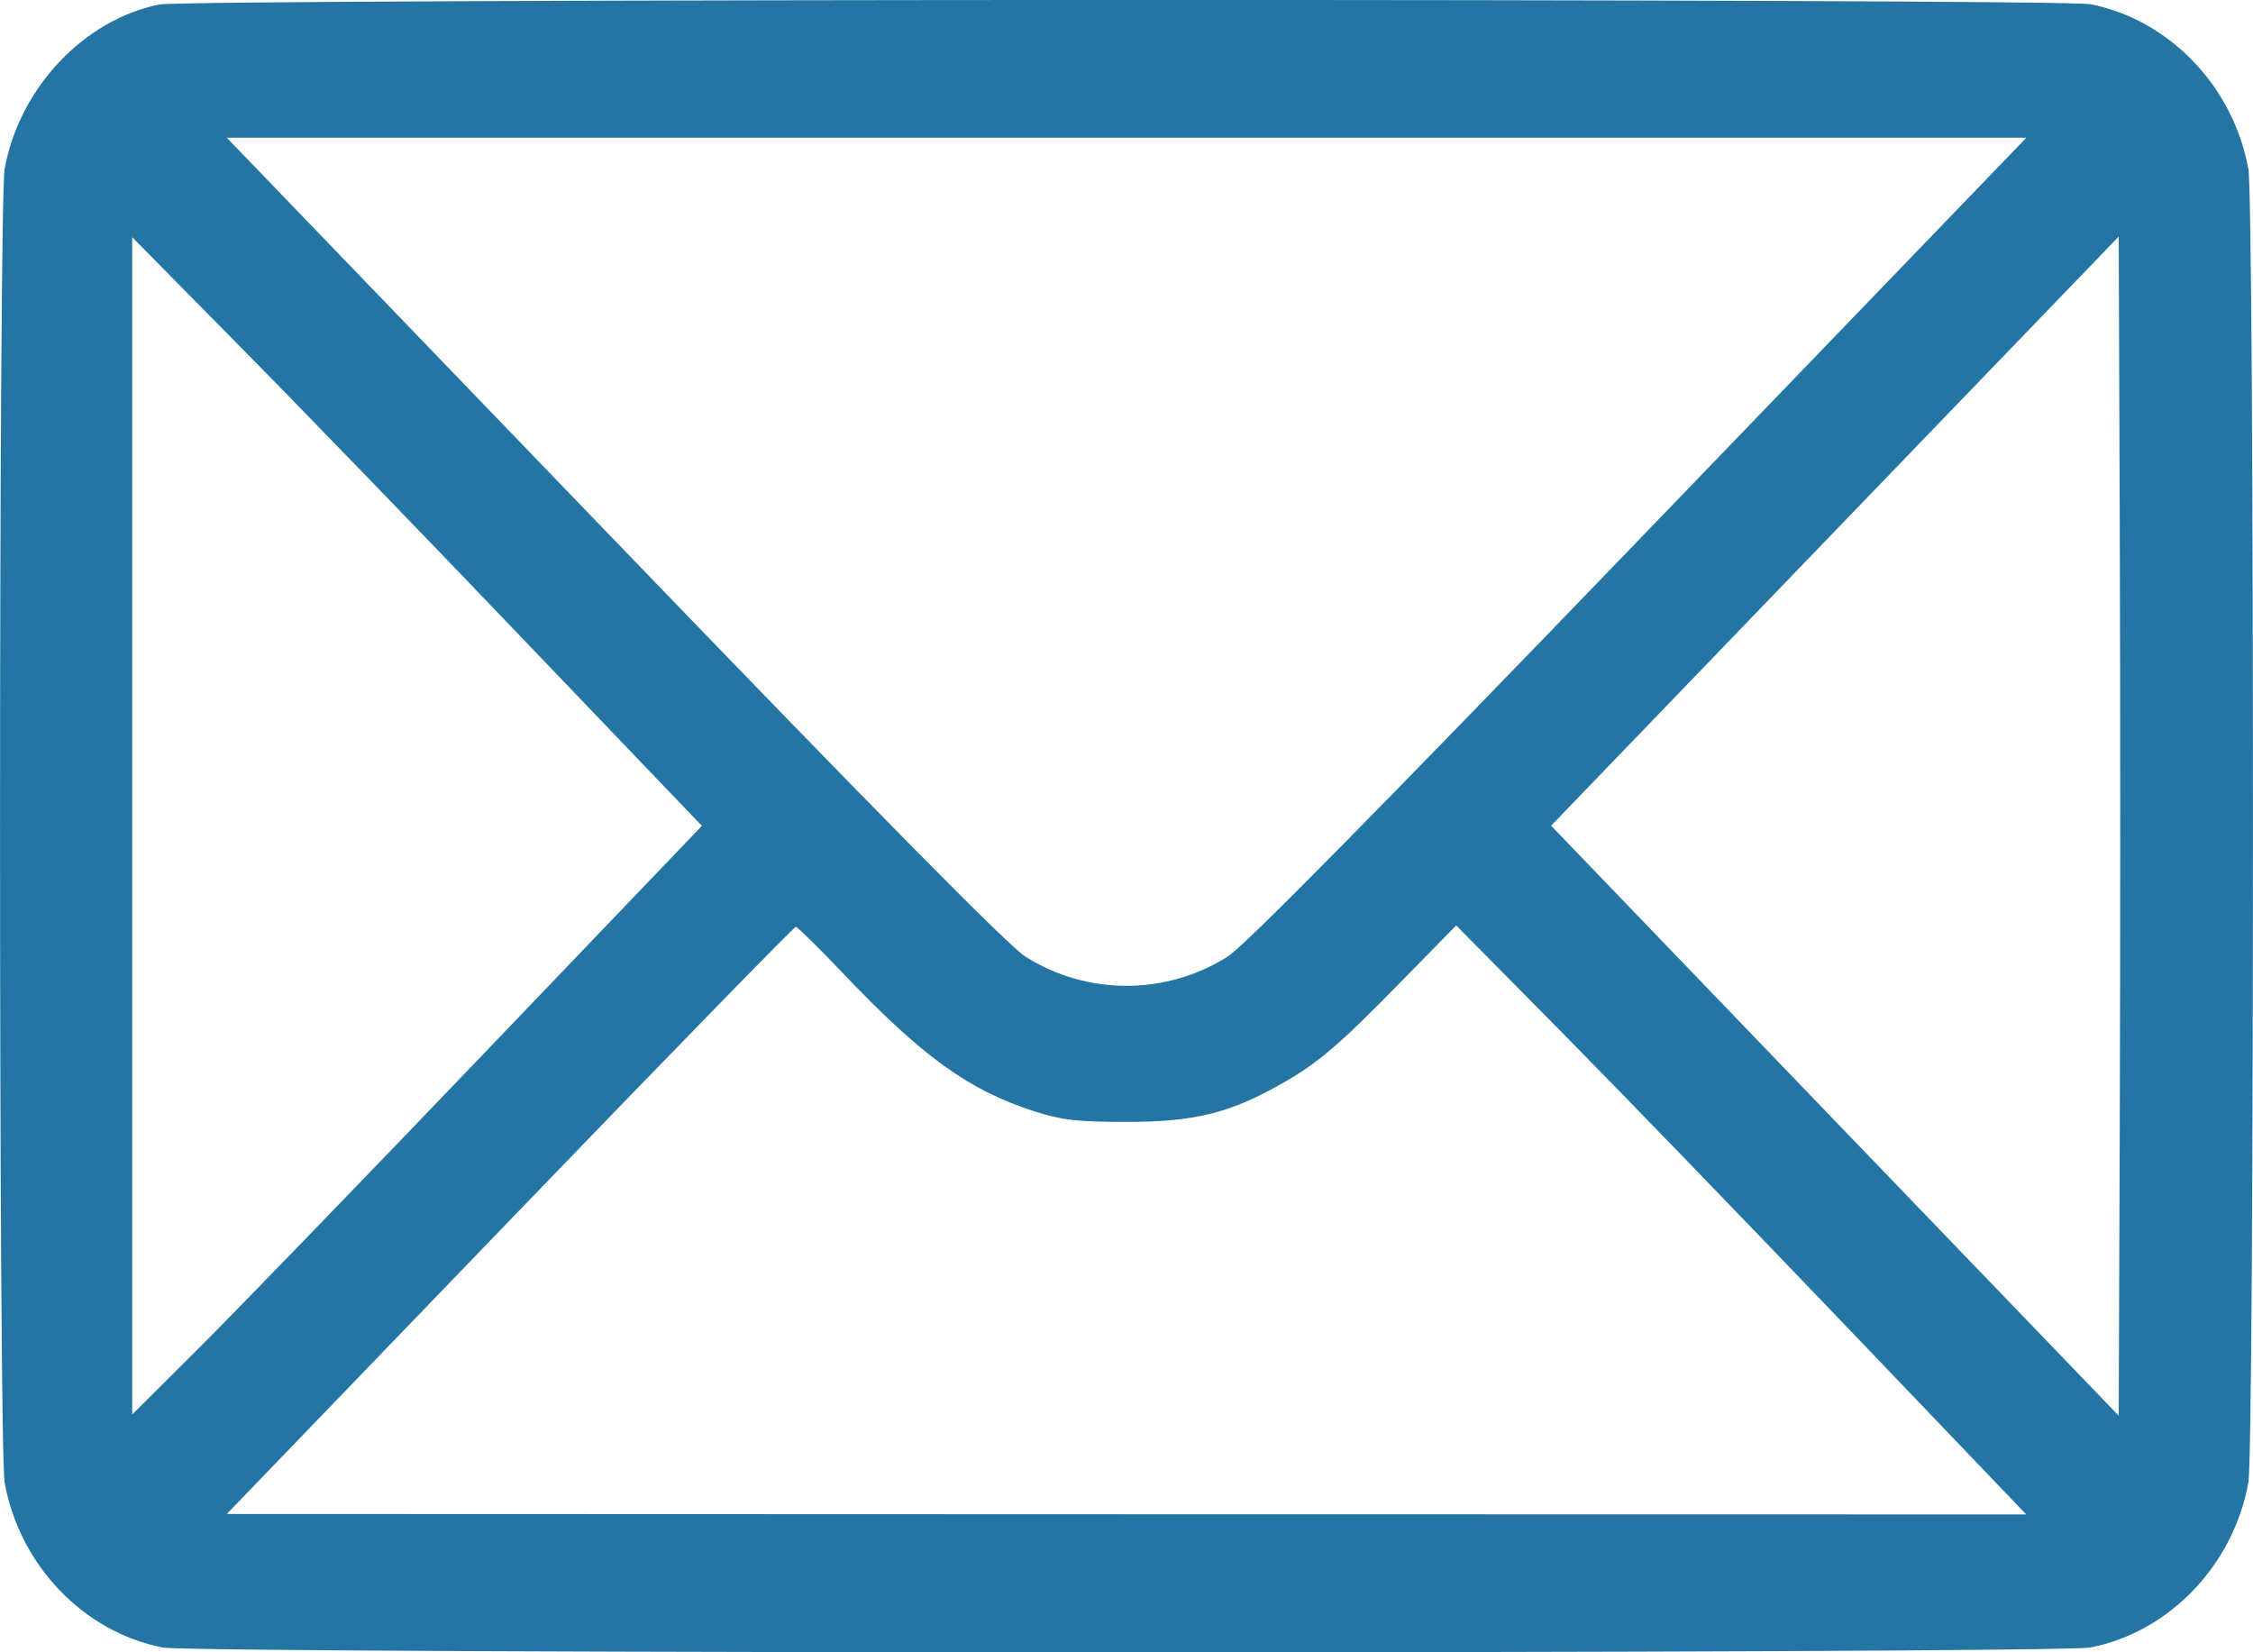<?xml version="1.0" encoding="UTF-8"?> <svg xmlns="http://www.w3.org/2000/svg" width="15" height="11" viewBox="0 0 15 11" fill="none"> <path fill-rule="evenodd" clip-rule="evenodd" d="M1.059 0.03C0.556 0.133 0.128 0.588 0.031 1.124C-0.01 1.351 -0.01 9.645 0.031 9.871C0.131 10.42 0.555 10.864 1.082 10.968C1.3 11.011 13.7 11.011 13.918 10.968C14.444 10.864 14.869 10.42 14.969 9.871C15.01 9.645 15.01 1.351 14.969 1.124C14.869 0.576 14.444 0.132 13.918 0.028C13.722 -0.011 1.248 -0.009 1.059 0.03ZM10.913 3.592C9.156 5.415 8.284 6.299 8.174 6.368C7.764 6.628 7.236 6.628 6.826 6.368C6.716 6.299 5.843 5.415 4.087 3.592L1.51 0.917H7.5H13.491L10.913 3.592ZM3.501 4.274L4.673 5.498L3.208 7.028C2.403 7.869 1.549 8.751 1.312 8.987L0.88 9.417V5.498V1.579L1.605 2.314C2.004 2.718 2.857 3.6 3.501 4.274ZM14.113 7.461L14.106 9.425L12.216 7.461L10.327 5.497L12.216 3.536L14.106 1.575L14.113 3.537C14.117 4.615 14.117 6.381 14.113 7.461ZM5.611 6.478C6.141 7.035 6.448 7.257 6.885 7.398C7.069 7.457 7.169 7.469 7.5 7.469C7.95 7.469 8.185 7.411 8.525 7.219C8.777 7.077 8.91 6.963 9.337 6.526L9.695 6.161L10.392 6.866C10.775 7.254 11.629 8.137 12.289 8.827L13.49 10.082L7.5 10.081L1.51 10.079L3.393 8.125C4.429 7.05 5.287 6.17 5.298 6.17C5.309 6.17 5.45 6.309 5.611 6.478Z" fill="#2475A4"></path> </svg> 
